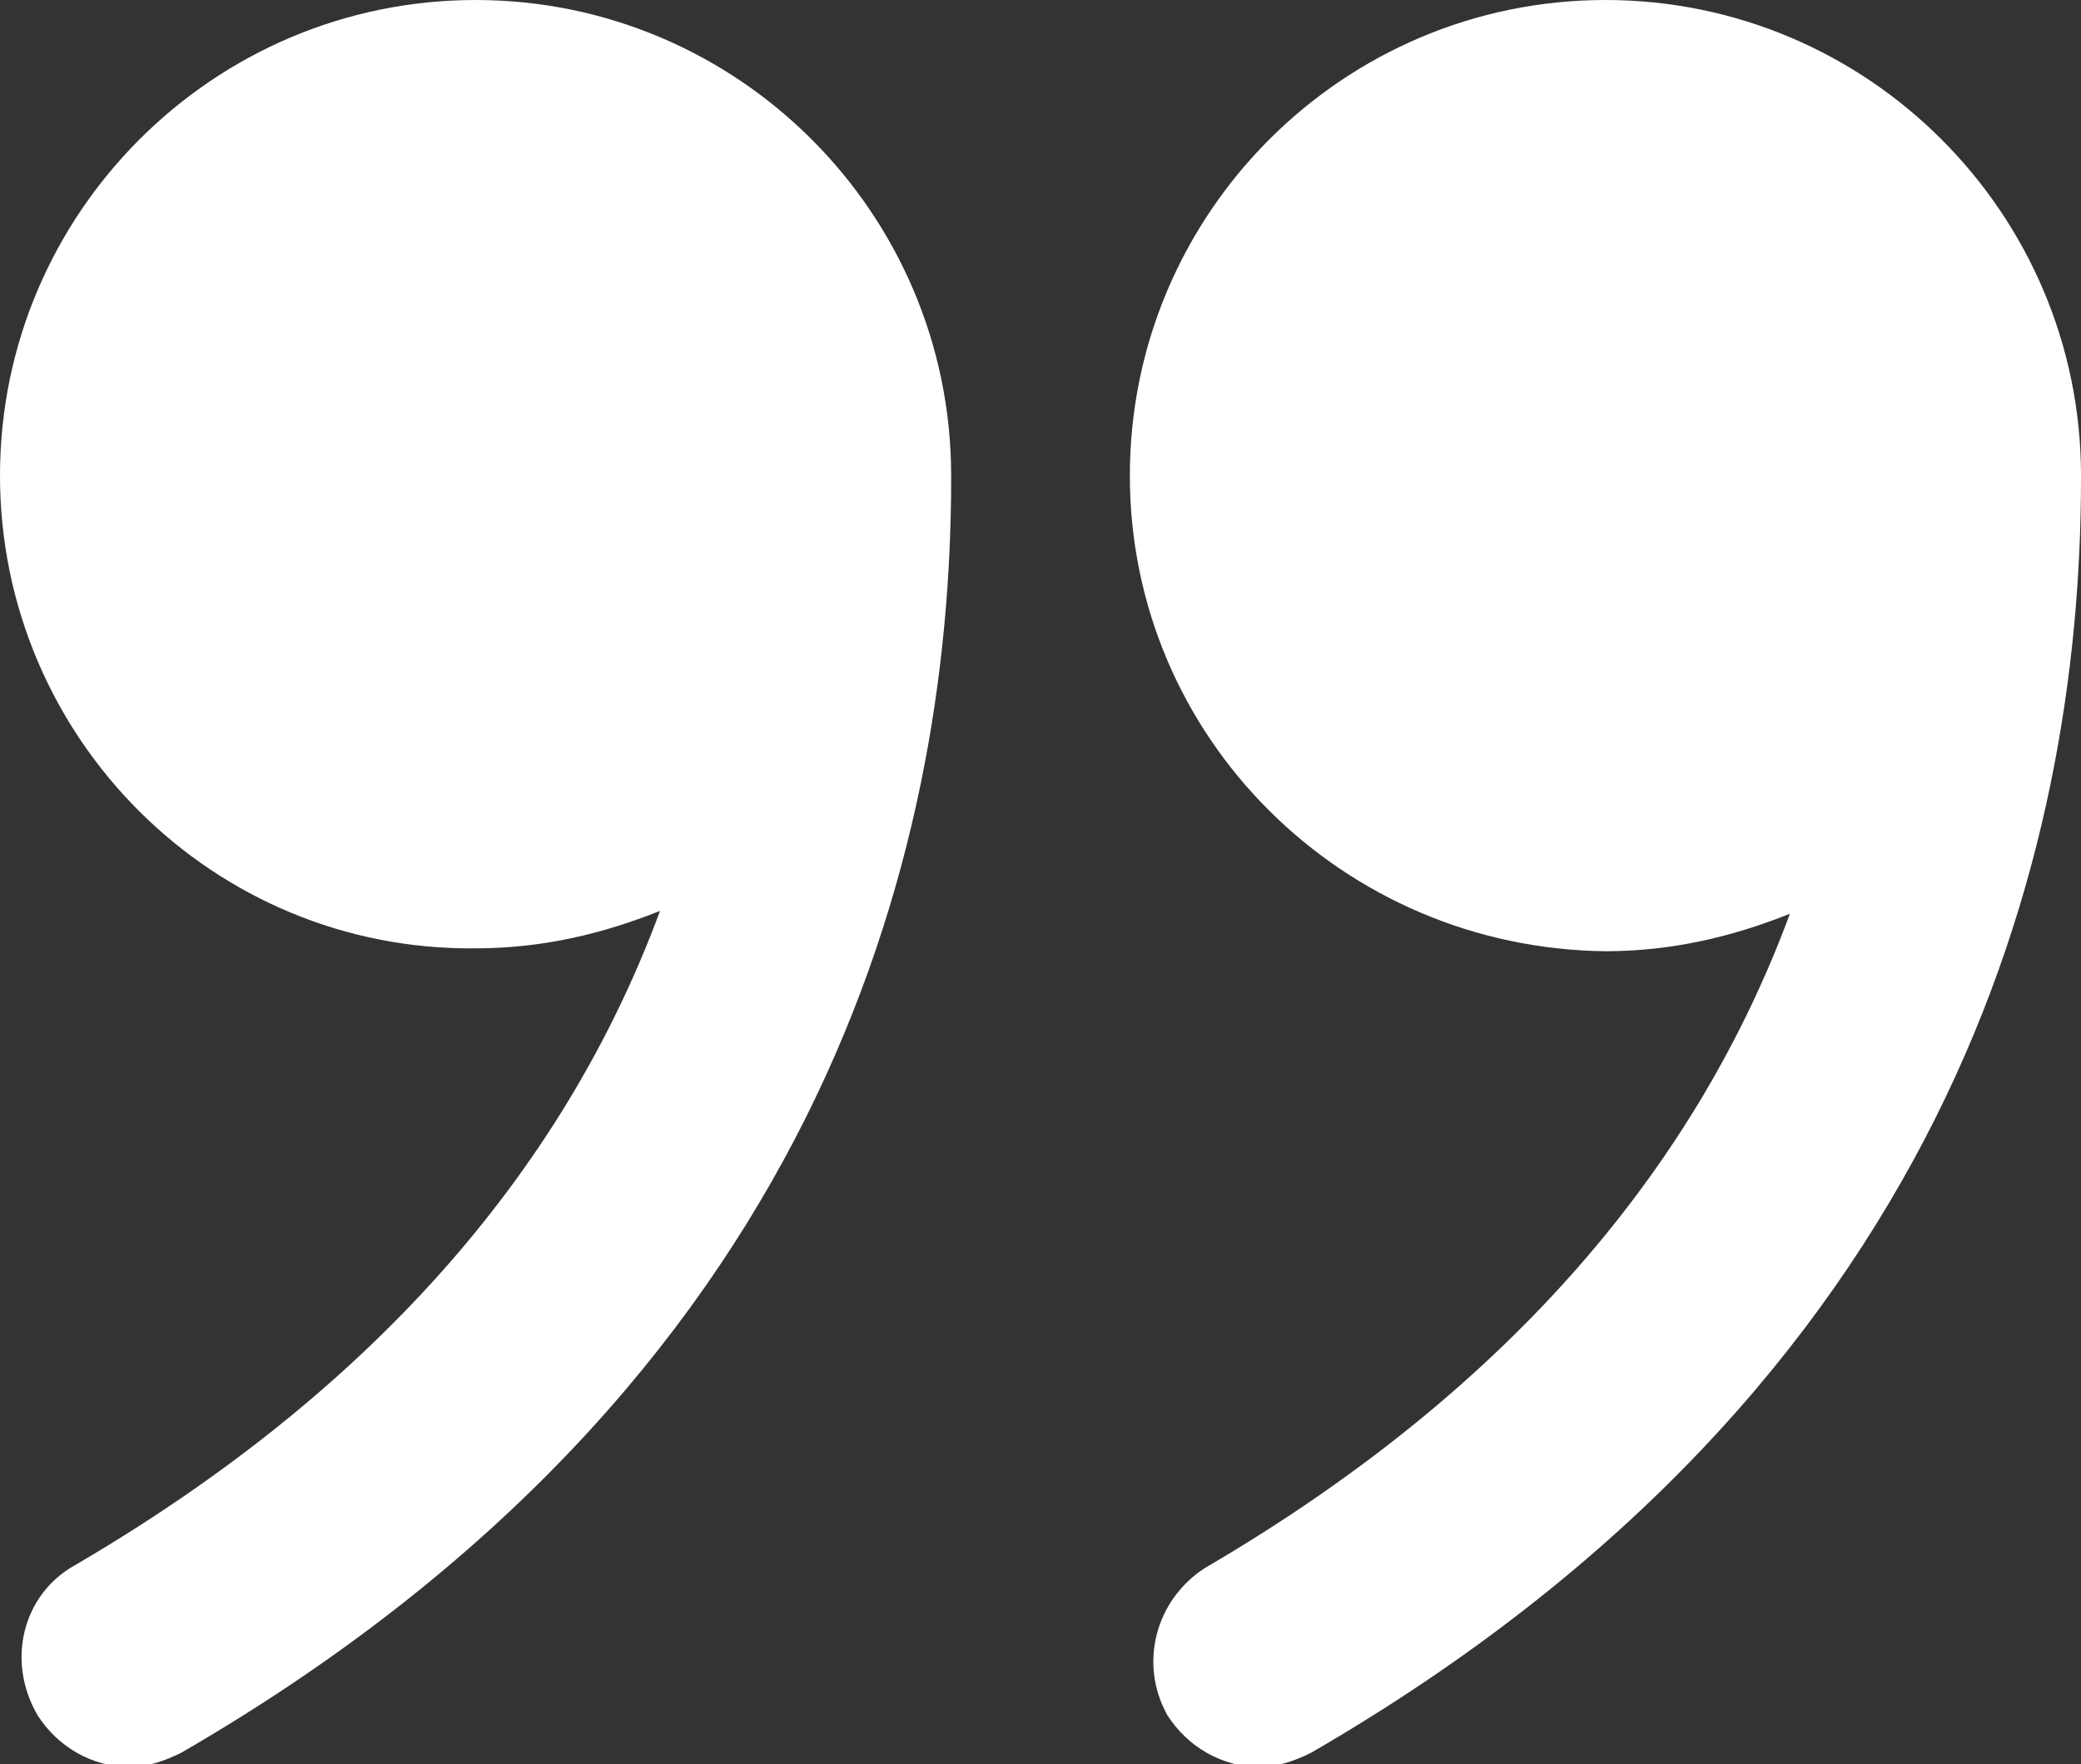 <?xml version="1.0" encoding="utf-8"?>
<!-- Generator: Adobe Illustrator 27.0.0, SVG Export Plug-In . SVG Version: 6.00 Build 0)  -->
<svg version="1.1" id="Layer_1" xmlns="http://www.w3.org/2000/svg" xmlns:xlink="http://www.w3.org/1999/xlink" x="0px" y="0px"
	 viewBox="0 0 72.2 61.2" style="enable-background:new 0 0 72.2 61.2;" xml:space="preserve">
<rect x="0" y="0" width="72.2" height="61.2" fill="#333333" stroke="none"/>
<style type="text/css">
	.st0{clip-path:url(#SVGID_00000104664465003282023490000009279882326267502725_);fill:#FFFFFF;}
</style>
<g>
	<defs>
		<rect id="SVGID_1_" width="72.2" height="61.2"/>
	</defs>
	<clipPath id="SVGID_00000080897336305275418100000007208600921810510233_">
		<use xlink:href="#SVGID_1_"  style="overflow:visible;"/>
	</clipPath>
	<path style="clip-path:url(#SVGID_00000080897336305275418100000007208600921810510233_);fill:#FFFFFF;" d="M39.2,16.5
		C39.2,7.4,46.6,0,55.7,0c9.1,0,16.5,7.4,16.5,16.5v0.1v0c0,13.1-4.6,31.4-26.7,44.2c-0.6,0.3-1.2,0.5-1.8,0.5
		c-1.3,0-2.5-0.7-3.2-1.8c-1-1.8-0.4-4,1.3-5.1c10.1-5.9,16.9-13.5,20.3-22.7c-2,0.8-4.1,1.3-6.4,1.3C46.6,32.9,39.2,25.6,39.2,16.5
		"/>
	<path style="clip-path:url(#SVGID_00000080897336305275418100000007208600921810510233_);fill:#FFFFFF;" d="M2.6,54.3
		c10.1-5.9,16.9-13.5,20.3-22.7c-2,0.8-4.1,1.3-6.4,1.3C7.4,33,0,25.6,0,16.5C0,7.4,7.4,0,16.5,0c9.1,0,16.5,7.4,16.5,16.5v0.1v0
		c0,13.1-4.6,31.4-26.7,44.2c-0.6,0.3-1.2,0.5-1.8,0.5c-1.3,0-2.5-0.7-3.2-1.8C0.2,57.6,0.8,55.3,2.6,54.3"/>
</g>
</svg>
